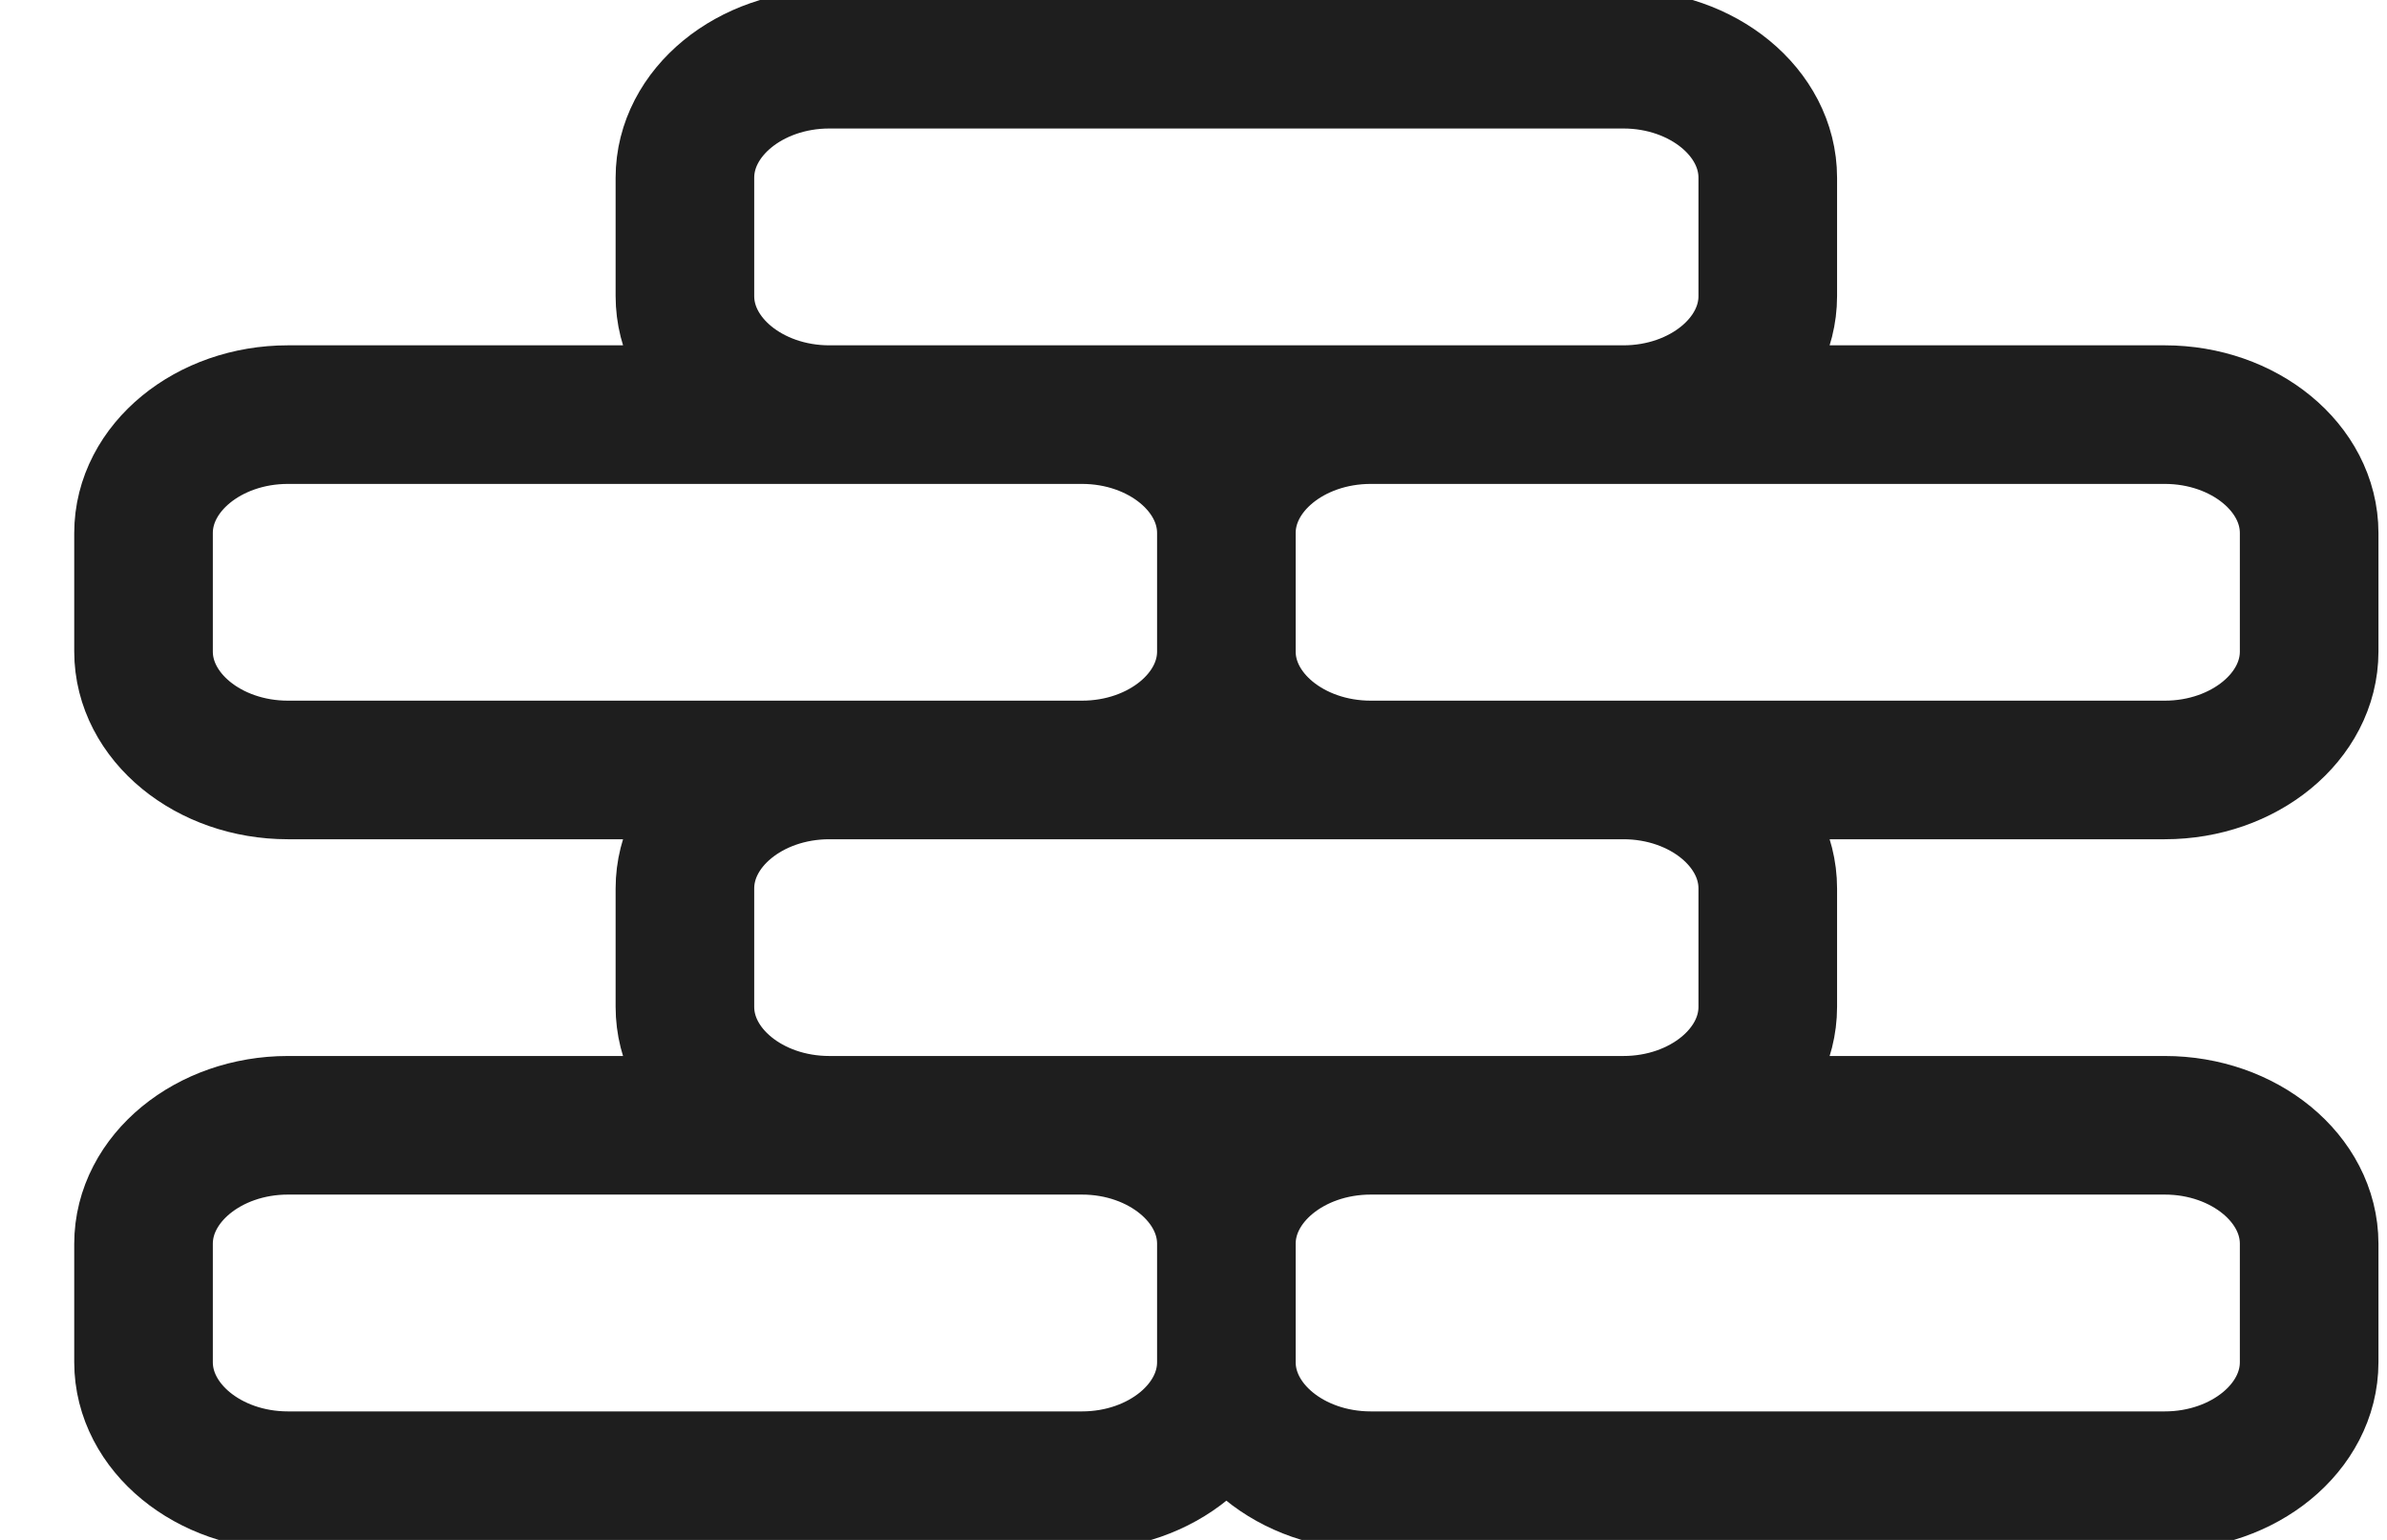 <svg xmlns="http://www.w3.org/2000/svg" width="31" height="20" viewBox="0 0 31 20" fill="none"><g id="svgexport-22" clip-path="url(#clip0_2065_4829)"><path id="Vector" d="M15.927 16.154V17.692M15.927 16.154C15.927 15.308 15.083 14.615 14.052 14.615H3.739C2.708 14.615 1.864 15.308 1.864 16.154V17.692C1.864 18.538 2.708 19.231 3.739 19.231H14.052C15.083 19.231 15.927 18.538 15.927 17.692M15.927 16.154C15.927 15.308 16.77 14.615 17.802 14.615H28.114C29.145 14.615 29.989 15.308 29.989 16.154V17.692C29.989 18.538 29.145 19.231 28.114 19.231H17.802C16.77 19.231 15.927 18.538 15.927 17.692M15.927 6.923V8.462M15.927 6.923C15.927 6.077 15.083 5.385 14.052 5.385H3.739C2.708 5.385 1.864 6.077 1.864 6.923V8.462C1.864 9.308 2.708 10 3.739 10H14.052C15.083 10 15.927 9.308 15.927 8.462M15.927 6.923C15.927 6.077 16.77 5.385 17.802 5.385H28.114C29.145 5.385 29.989 6.077 29.989 6.923V8.462C29.989 9.308 29.145 10 28.114 10H17.802C16.77 10 15.927 9.308 15.927 8.462M22.958 11.539V13.077C22.958 13.923 22.114 14.615 21.083 14.615H10.77C9.739 14.615 8.895 13.923 8.895 13.077V11.539C8.895 10.692 9.739 10 10.77 10H21.083C22.114 10 22.958 10.692 22.958 11.539ZM22.958 2.308V3.846C22.958 4.692 22.114 5.385 21.083 5.385H10.77C9.739 5.385 8.895 4.692 8.895 3.846V2.308C8.895 1.462 9.739 0.769 10.77 0.769H21.083C22.114 0.769 22.958 1.462 22.958 2.308Z" stroke="#1E1E1E" stroke-width="1.8" stroke-miterlimit="10" stroke-linecap="round"></path></g><defs><clipPath id="clip0_2065_4829"><rect width="30" height="20" fill="white" transform="translate(0.927)"></rect></clipPath></defs></svg>